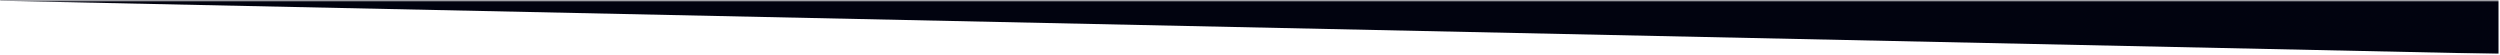 <svg width="1921" height="42" viewBox="0 0 1921 42" fill="none" xmlns="http://www.w3.org/2000/svg">
<mask id="mask0_2156_252" style="mask-type:alpha" maskUnits="userSpaceOnUse" x="0" y="0" width="1921" height="42">
<rect x="0.051" y="0.575" width="1920" height="40.85" fill="#D9D9D9"/>
</mask>
<g mask="url(#mask0_2156_252)">
<path d="M0.051 -781H1920.05V41.424L0.051 0.578V-781Z" fill="#01030F"/>
</g>
</svg>
